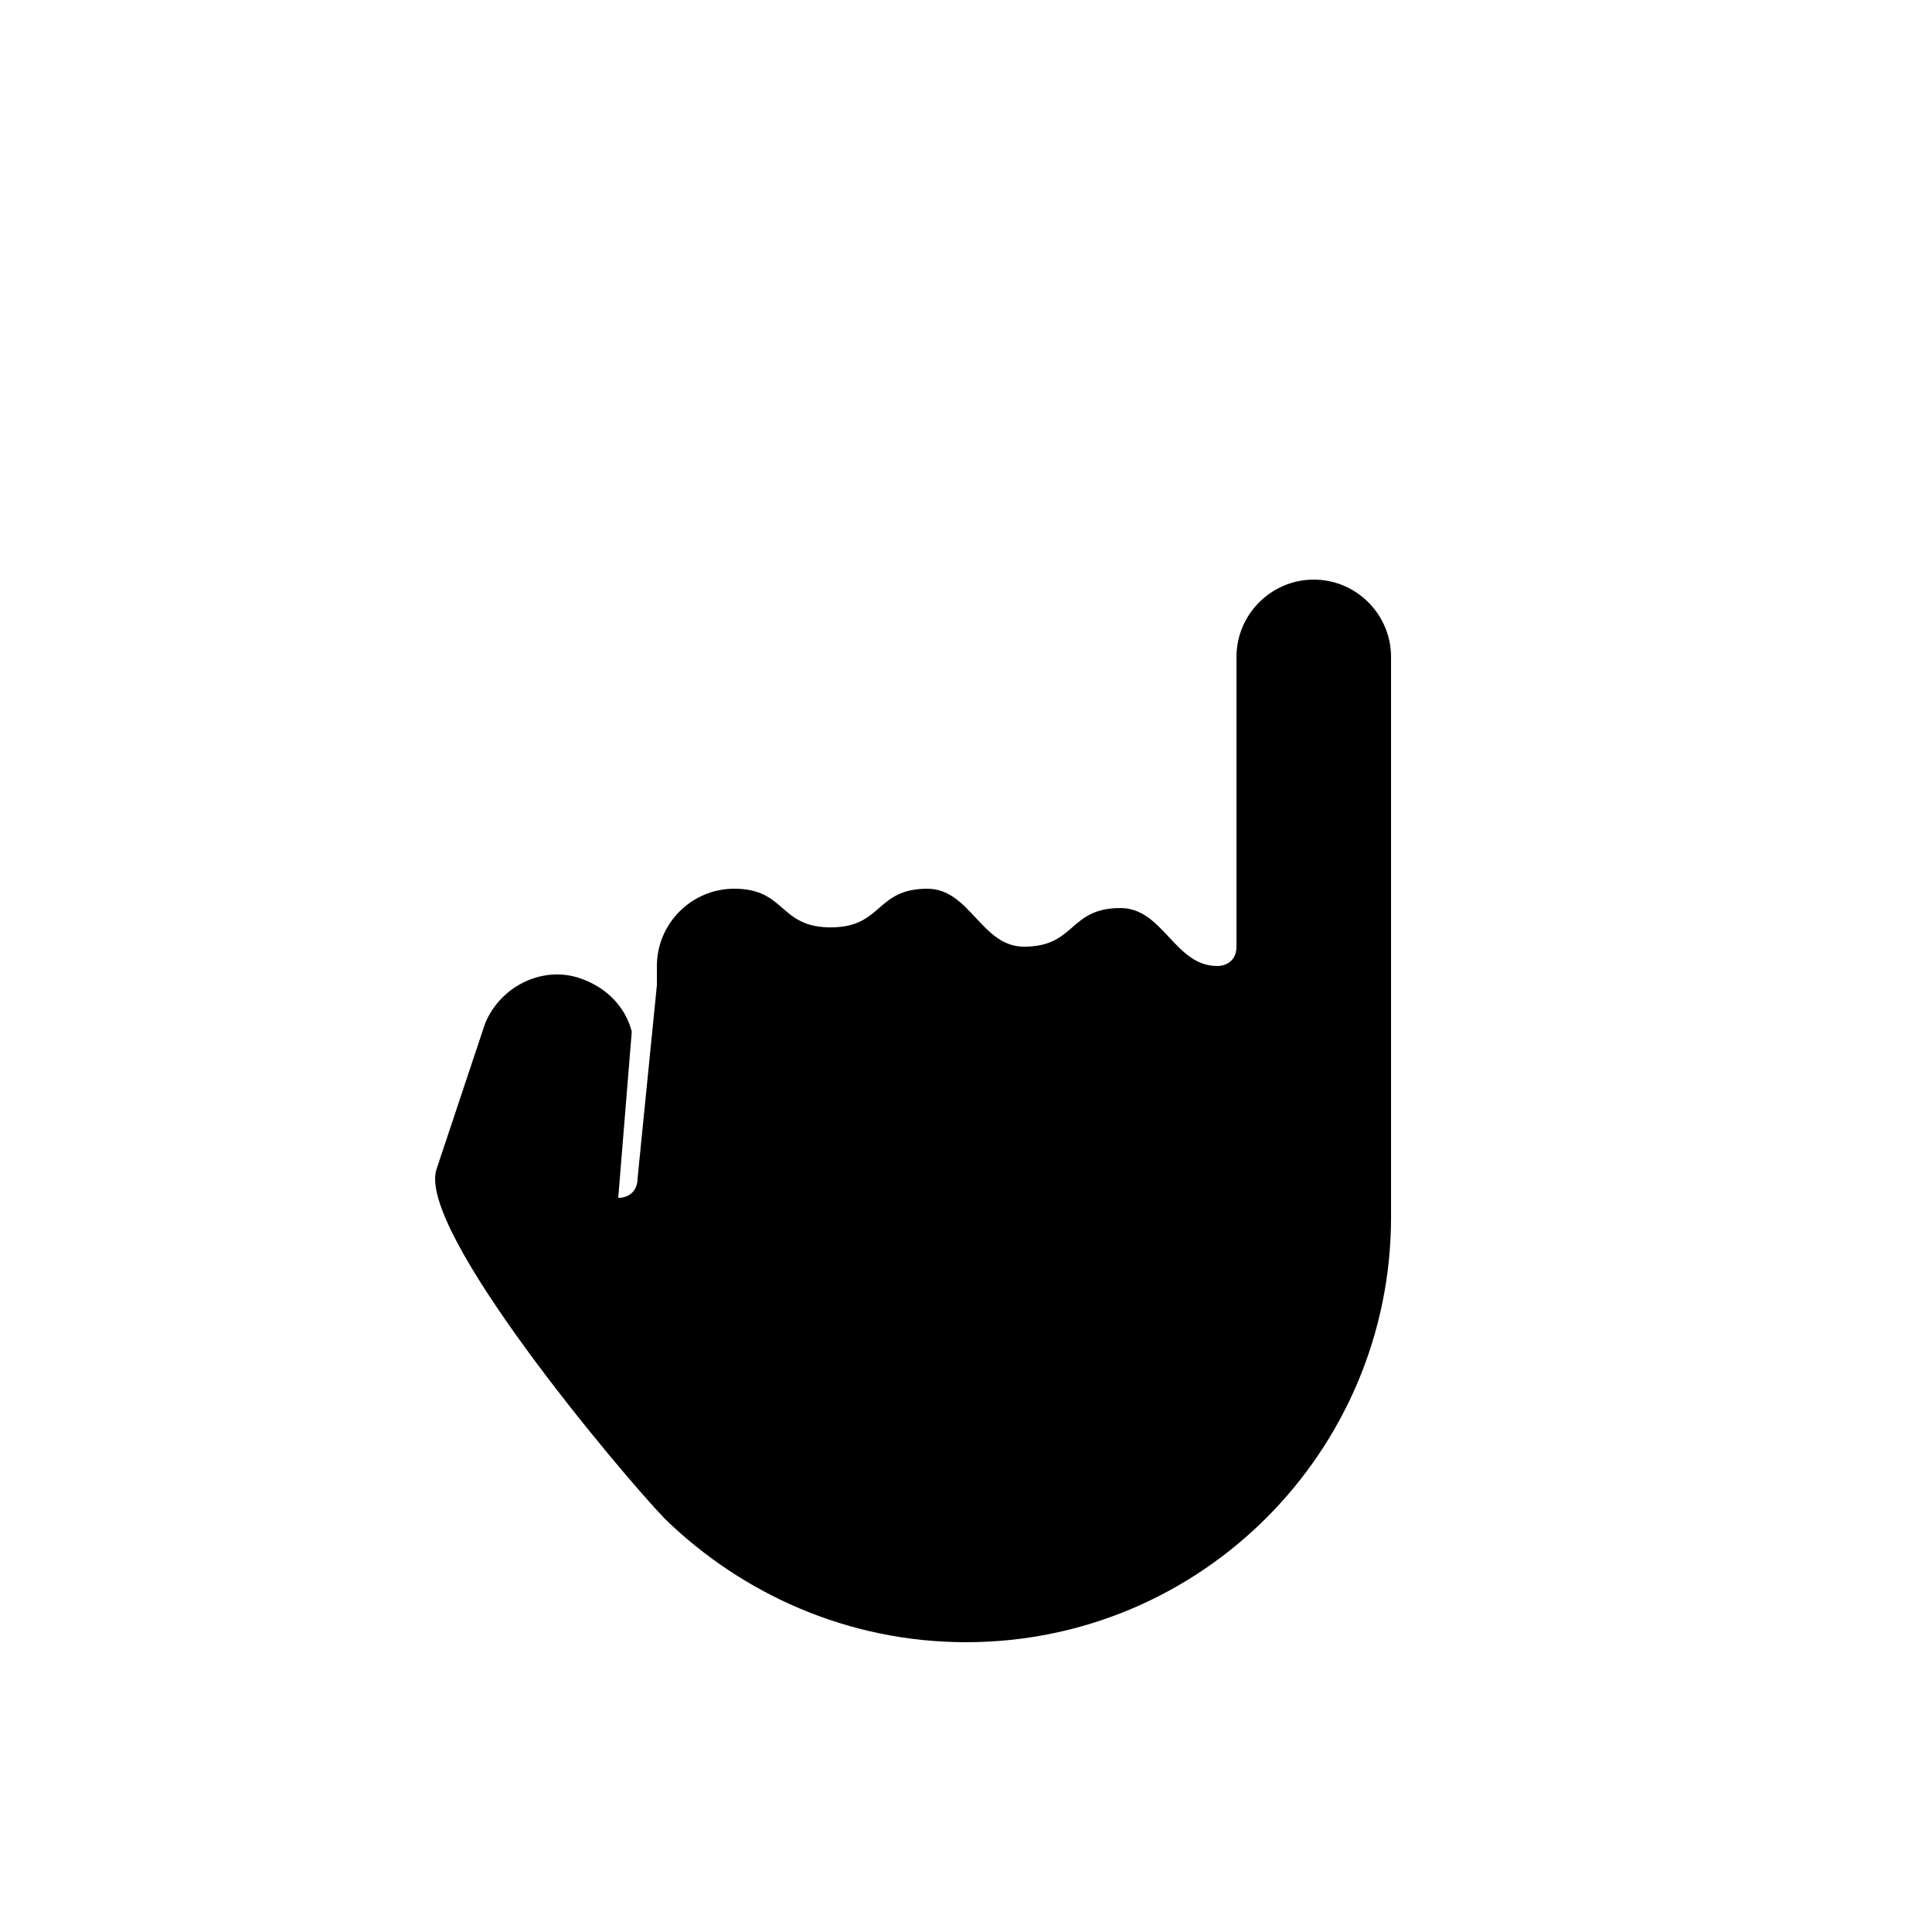<?xml version="1.0" encoding="UTF-8"?><svg xmlns="http://www.w3.org/2000/svg" width="1024" height="1024" viewBox="0 0 1 1.0"><title>hand-r-0-0001</title><path id="icon-hand-r-0-0001" fill-rule="evenodd" d="M .327,.534 C .324,.522 .315,.512 .302,.507 C .282,.499 .259,.51 .251,.53 C .251,.53 .24,.563 .226,.605 C .215,.636 .321,.762 .344,.786 C .384,.825 .439,.85 .5,.85 C .622,.85 .72,.751 .72,.63 L .72,.34 C .72,.318 .702,.3 .68,.3 C .658,.3 .64,.318 .64,.34 L .64,.49 C .64,.497 .635,.5 .63,.5 C .608,.5 .602,.47 .58,.47 C .553,.47 .557,.49 .53,.49 C .508,.49 .502,.46 .48,.46 C .453,.46 .457,.48 .43,.48 C .403,.48 .407,.46 .38,.46 C .358,.46 .34,.478 .34,.5 L .34,.51 L .33,.61 C .33,.616 .326,.62 .32,.62 L .327,.534 z" /></svg>